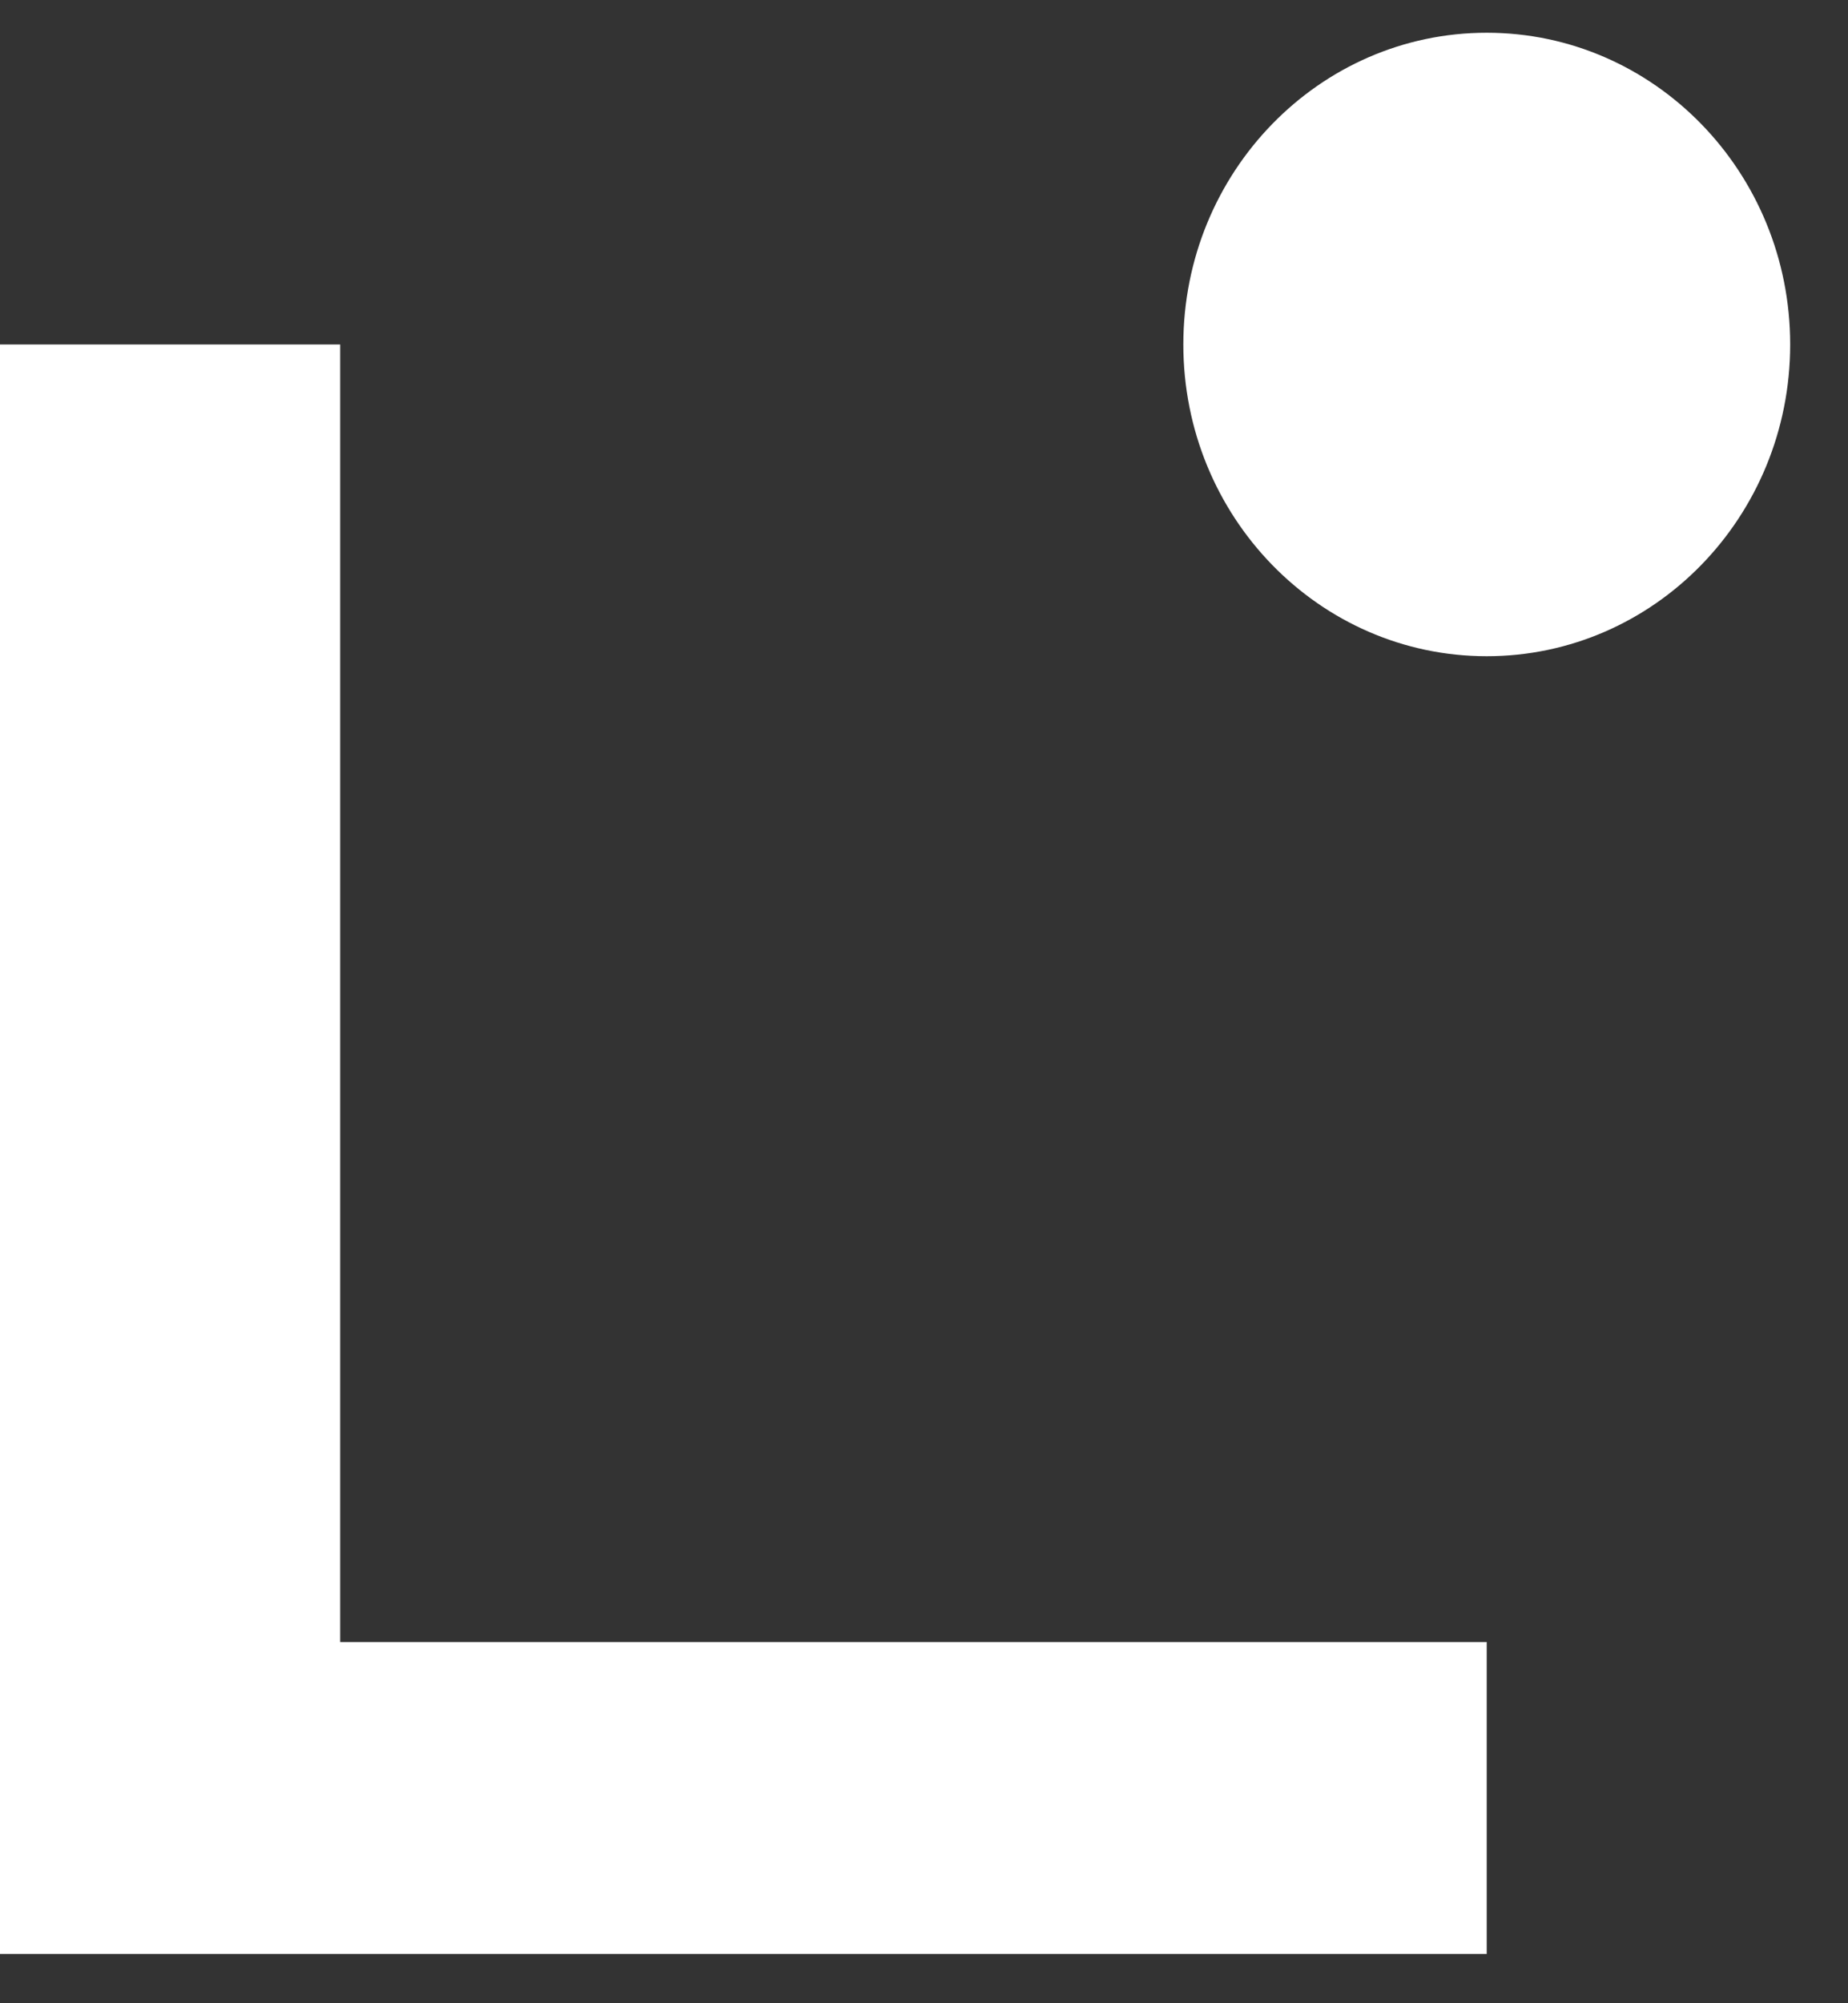 <?xml version="1.0" encoding="utf-8"?>
<svg xmlns="http://www.w3.org/2000/svg" fill="none" height="26" viewBox="0 0 24 26" width="24">
<rect x="0" y="0" width="24" height="26" fill="#333333" stroke="none"/>
<path d="M19.308 25.36H0V4.471H4.418V21.312H19.308V25.358V25.36Z" fill="white"/>
<path d="M19.308 8.517C21.485 8.517 23.249 6.706 23.249 4.471C23.249 2.237 21.485 0.425 19.308 0.425C17.132 0.425 15.368 2.237 15.368 4.471C15.368 6.706 17.132 8.517 19.308 8.517Z" fill="white"/>
</svg>
